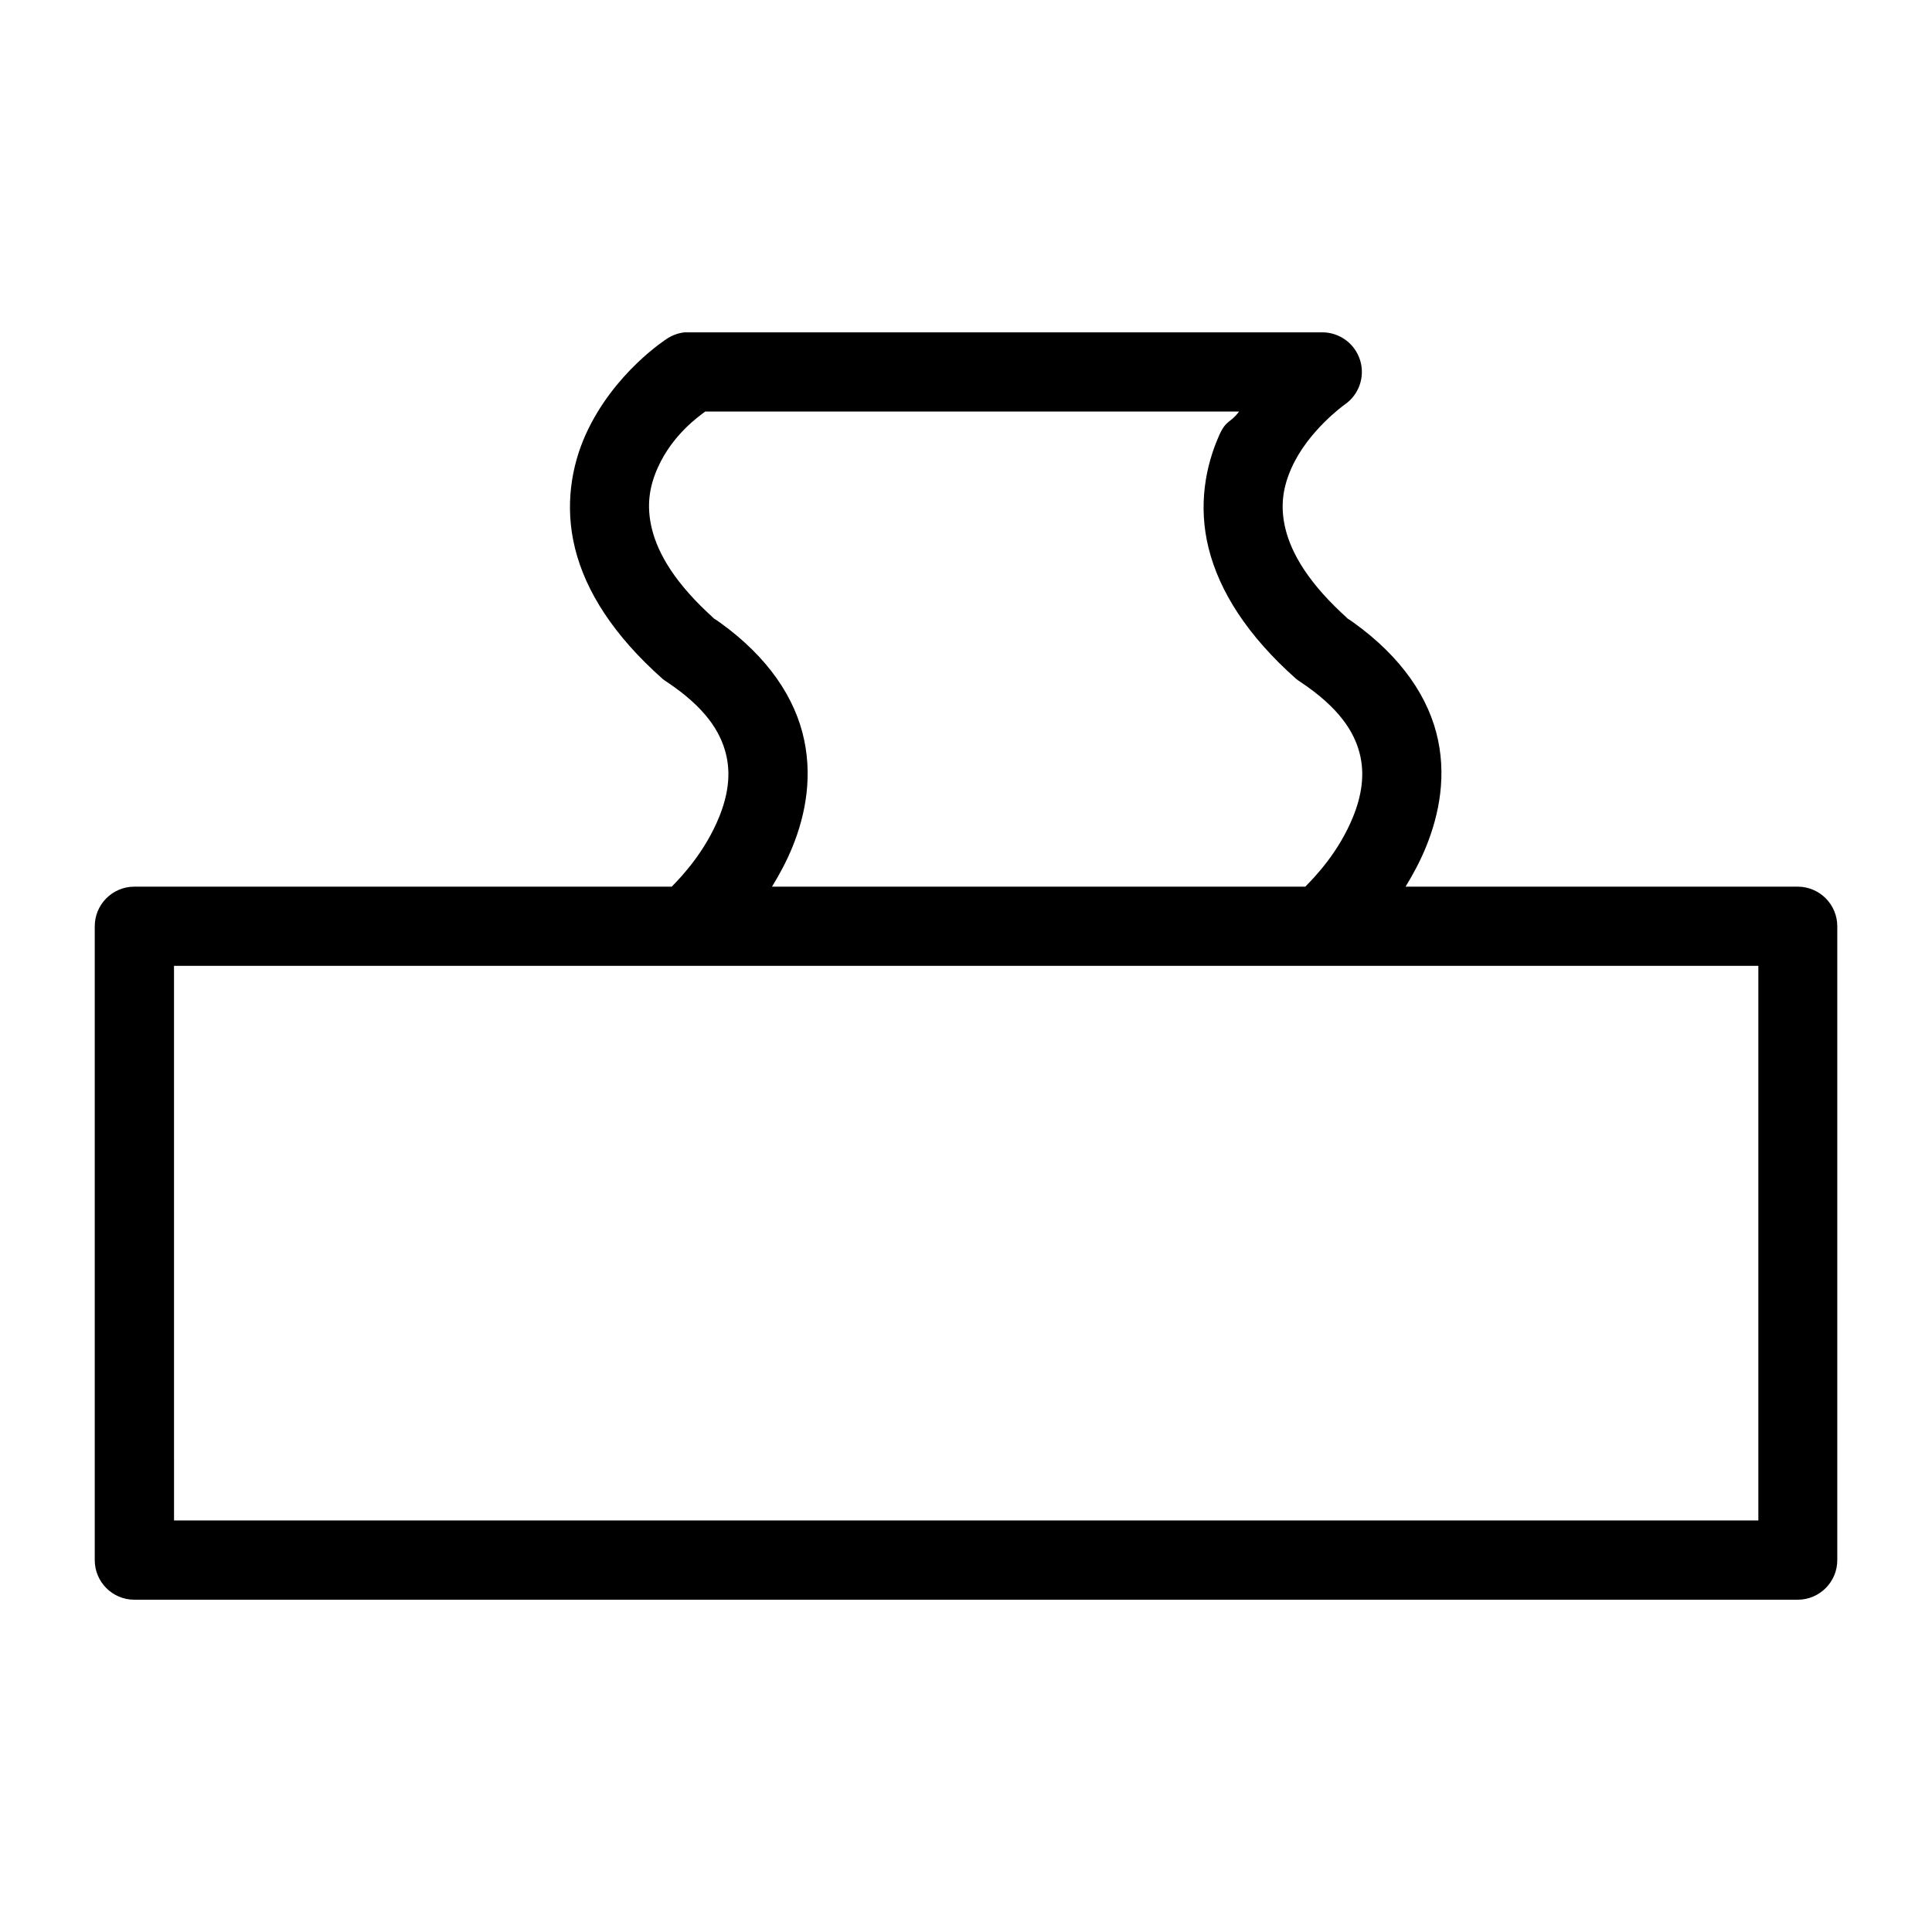<?xml version="1.0" encoding="UTF-8"?>
<!-- Uploaded to: ICON Repo, www.svgrepo.com, Generator: ICON Repo Mixer Tools -->
<svg fill="#000000" width="800px" height="800px" version="1.1" viewBox="144 144 512 512" xmlns="http://www.w3.org/2000/svg">
 <path d="m325.46 232.07c-1.688 0.176-3.305 0.762-4.715 1.699 0 0-14.129 8.957-21.547 25.422-3.707 8.23-5.625 18.875-2.789 30.219 2.84 11.344 10.207 22.977 23.164 34.48h0.004c0.367 0.305 0.758 0.586 1.168 0.84 10.25 6.828 14.074 13.152 15.559 18.758 1.484 5.606 0.602 11.344-1.762 17.117-3.719 9.074-9.656 15.453-12.527 18.367h-142.45c-5.797 0.023-10.477 4.742-10.457 10.535v167.9c-0.02 5.797 4.66 10.512 10.457 10.535h440.88c5.793-0.023 10.477-4.738 10.453-10.535v-167.9c0.023-5.793-4.66-10.512-10.453-10.535h-103.96c1.957-3.188 3.832-6.648 5.391-10.457 3.547-8.66 5.676-19.34 2.727-30.461-2.945-11.121-10.945-21.836-24.332-30.75l1.168 0.859c-10.684-9.484-15.156-17.512-16.75-23.883-1.594-6.367-0.562-11.531 1.641-16.418 4.406-9.773 13.941-16.586 13.941-16.586 3.824-2.574 5.527-7.344 4.188-11.758-1.336-4.41-5.398-7.434-10.012-7.449h-167.89c-0.363-0.02-0.727-0.02-1.086 0zm5.434 20.992h141.47c-2.273 3.078-3.394 2.156-5.188 6.129-3.711 8.23-5.707 18.793-2.871 30.137 2.84 11.344 10.207 23.059 23.164 34.562h0.004c0.371 0.305 0.762 0.586 1.168 0.84 10.254 6.828 14.156 13.152 15.641 18.758s0.602 11.348-1.762 17.117c-3.723 9.086-9.723 15.465-12.609 18.367h-141.32c1.953-3.184 3.832-6.648 5.391-10.457 3.547-8.66 5.59-19.34 2.644-30.461-2.949-11.121-10.863-21.836-24.254-30.75l1.148 0.859c-10.684-9.484-15.133-17.512-16.727-23.883-1.594-6.367-0.645-11.531 1.559-16.418 3.934-8.734 10.875-13.551 12.547-14.801zm-140.78 146.9h136c0.266 0.012 0.531 0.012 0.797 0h167.1c0.266 0.012 0.531 0.012 0.801 0h115.17v146.98h-419.86z" fill-rule="evenodd"/>
</svg>